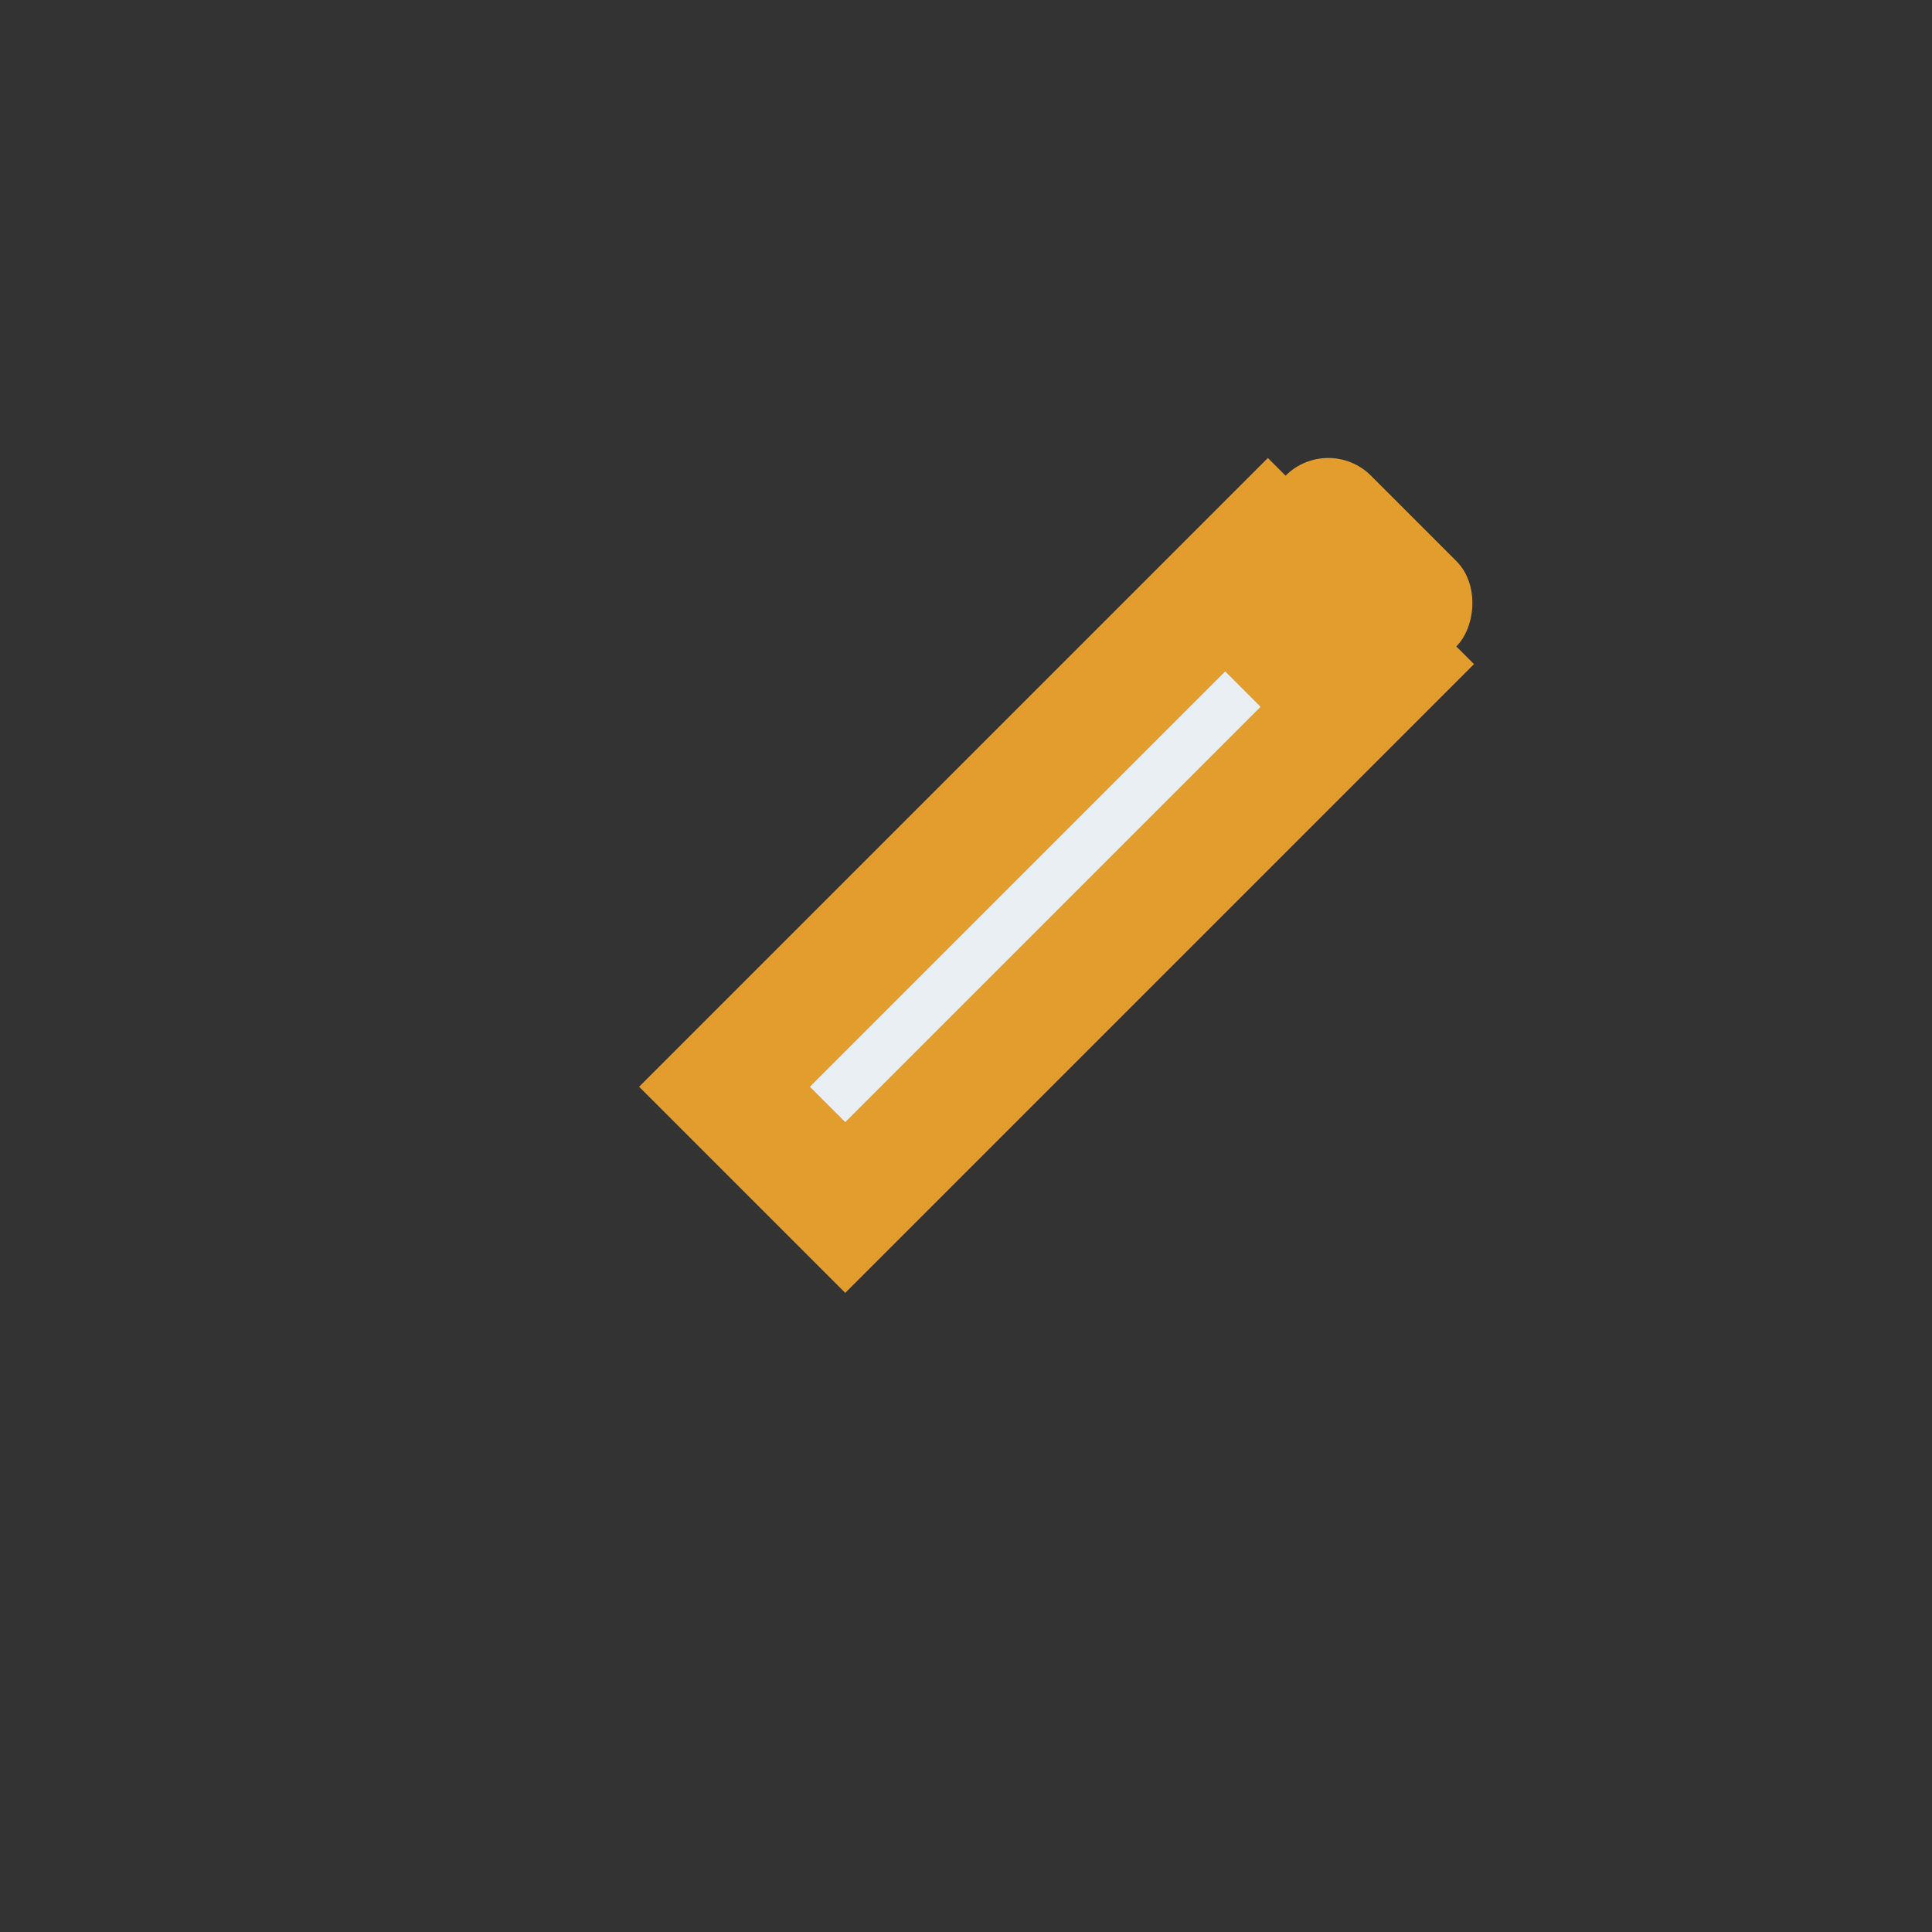 <?xml version="1.0" encoding="UTF-8"?>
<svg xmlns="http://www.w3.org/2000/svg" width="32" height="32" viewBox="0 0 32 32"><rect x="0" y="0" width="32" height="32" fill="#333333" stroke="none"/><path d="M21 9l-9 9 2 2 9-9z" fill="#EAEFF3" stroke="#E39D2C" stroke-width="2"/><rect x="20" y="8" width="4" height="4" rx="1" transform="rotate(45 22 10)" fill="#E39D2C"/></svg>